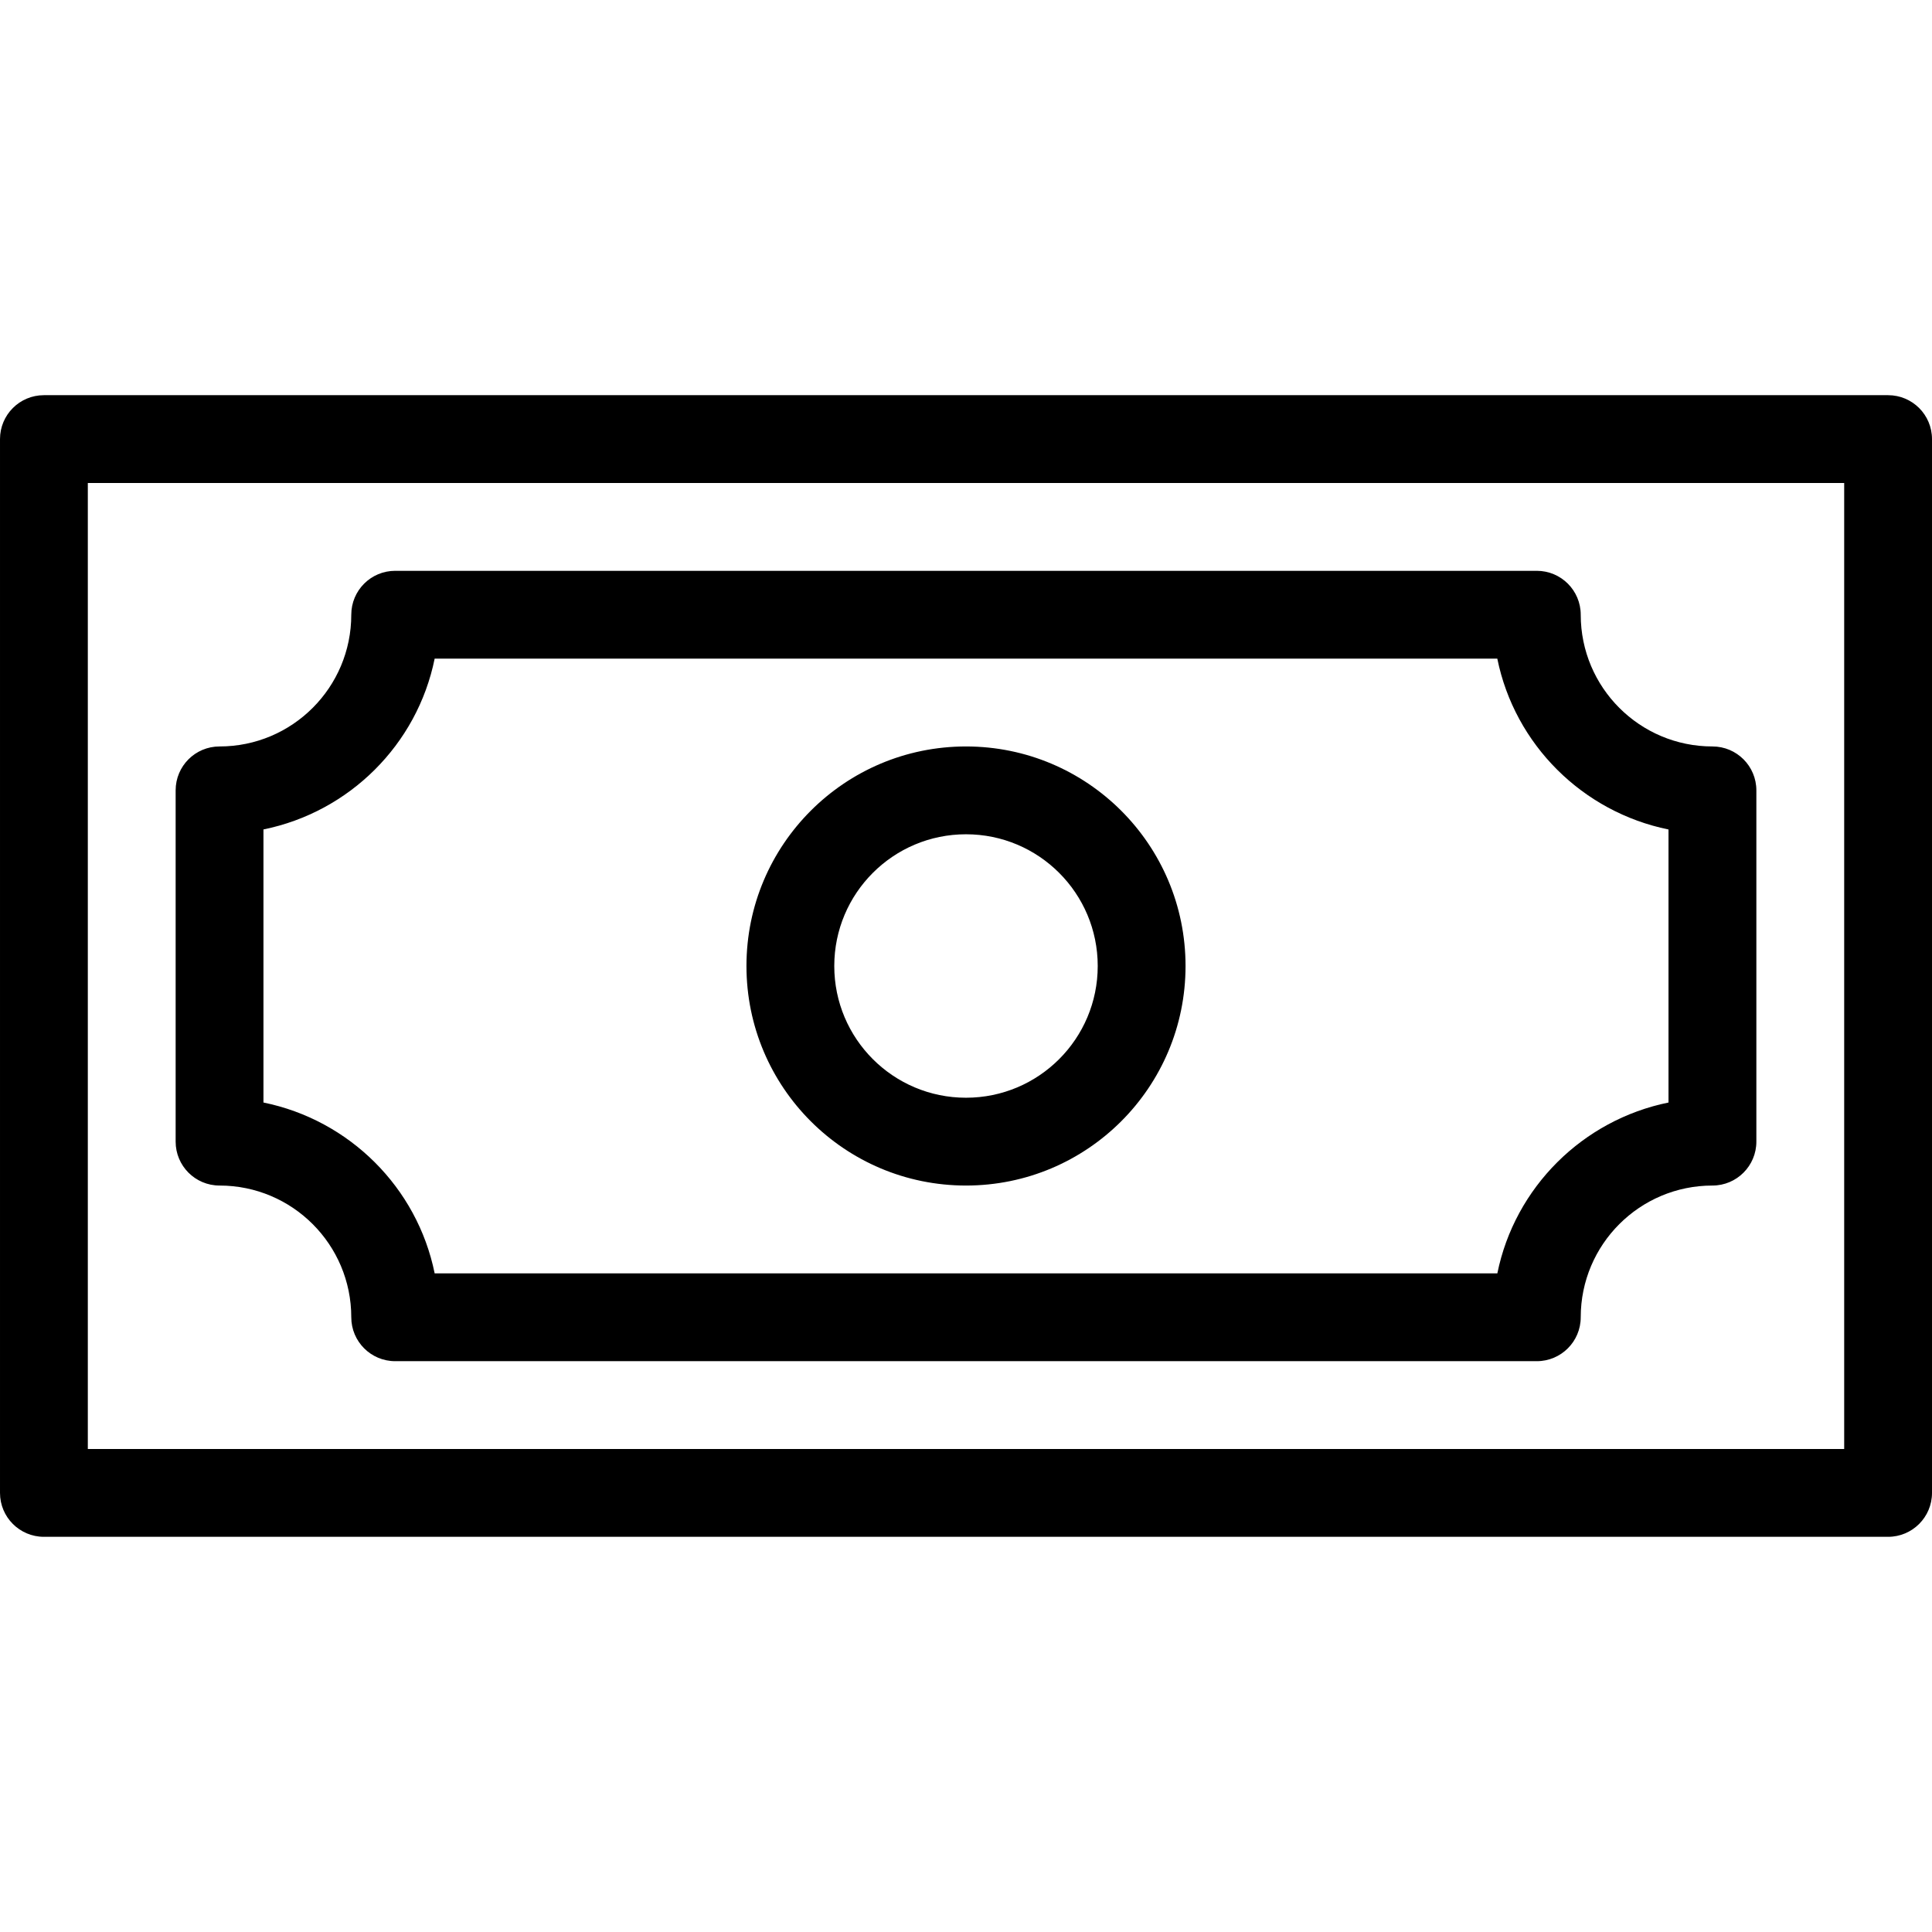 <svg xmlns="http://www.w3.org/2000/svg" xmlns:xlink="http://www.w3.org/1999/xlink" viewBox="0 0 44 44"><g><g><g><path d="m43,9h-42c-0.553,0-1,0.447-1,1v24c0,0.552 0.447,1 1,1h42c0.552,0 1-0.448 1-1v-24c0-0.553-0.448-1-1-1zm-1,24h-40v-22h40v22z"></path></g></g><g><g><path d="m22,17c-2.762,0-5,2.238-5,5s2.238,5 5,5 5-2.238 5-5-2.238-5-5-5zm0,8c-1.657,0-3-1.343-3-3 0-1.657 1.343-3 3-3 1.657,0 3,1.343 3,3 0,1.657-1.343,3-3,3zm17-8c-1.657,0-3-1.343-3-3 0-0.553-0.448-1-1-1h-26c-0.553,0-1,0.447-1,1 0,1.657-1.343,3-3,3-0.553,0-1,0.447-1,1v8c0,0.552 0.447,1 1,1 1.657,0 3,1.343 3,3 0,0.552 0.447,1 1,1h26c0.552,0 1-0.448 1-1 0-1.657 1.343-3 3-3 0.552,0 1-0.448 1-1v-8c0-0.553-0.448-1-1-1zm-1,8.109c-1.957,0.398-3.502,1.933-3.899,3.891h-24.202c-0.397-1.958-1.942-3.492-3.899-3.891v-6.219c1.957-0.398 3.502-1.932 3.899-3.89h24.201c0.397,1.958 1.942,3.492 3.899,3.891v6.218z"></path></g></g></g></svg>